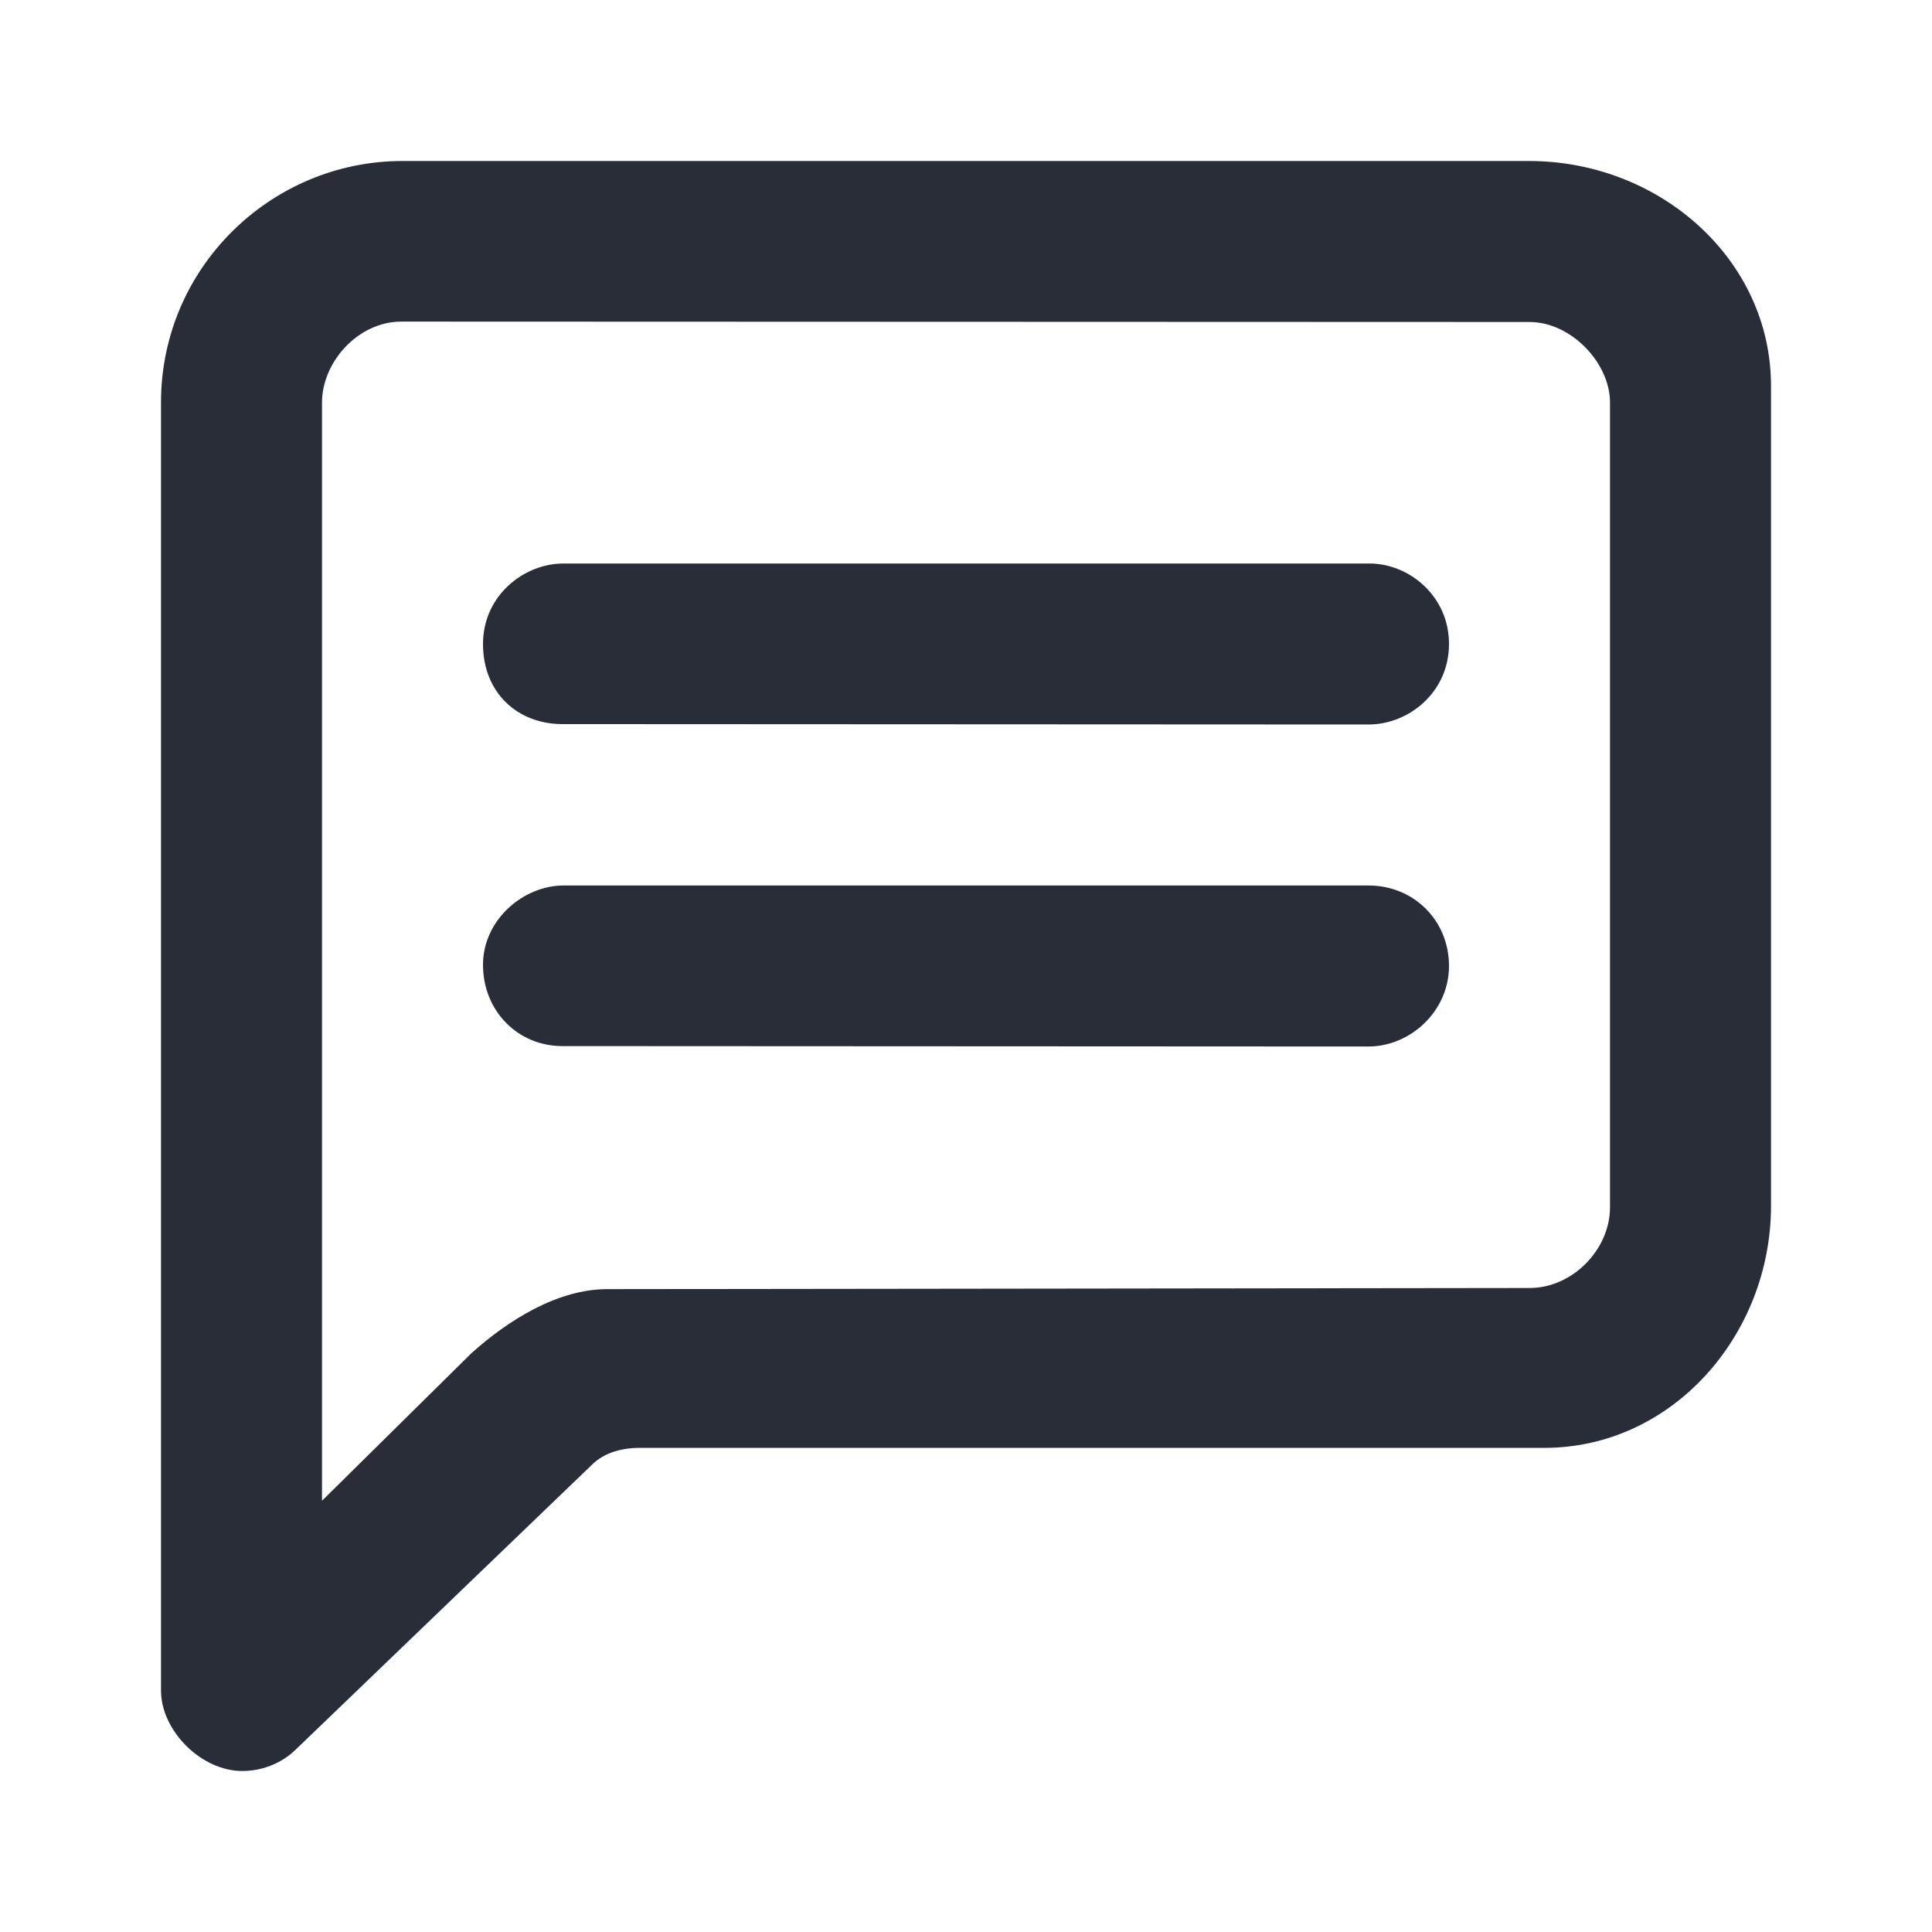 <svg width="24" height="24" viewBox="0 0 24 24" fill="none" xmlns="http://www.w3.org/2000/svg">
<path fill-rule="evenodd" clip-rule="evenodd" d="M18.995 2C20.615 2 22 3.221 22 4.793V14.981C22 16.578 20.779 17.986 19.183 17.986H7.939C7.751 17.986 7.516 18.033 7.352 18.197L3.69 21.718C3.479 21.93 3.221 22 3.009 22C2.5 22 2 21.5 2 21V5C2 3.323 3.369 2 5 2H18.995ZM4.986 3.995C4.446 3.995 4 4.5 4 5V18.643L5.854 16.812C6.324 16.39 6.934 16.014 7.545 16.014L19 16C19.54 16 20 15.516 20 15V5C20 4.507 19.516 4 19 4L4.986 3.995ZM17 11C17.565 11 18 11.437 18 12C18 12.563 17.518 13 17 13L6.988 12.995C6.423 12.995 6 12.549 6 11.986C6 11.422 6.506 11 7 11H17ZM17.012 7C17.5 7 18 7.4 18 8C18 8.6 17.5 9 17 9L6.988 8.995C6.423 8.995 6 8.6 6 8C6 7.4 6.506 7 7 7H17.012Z" fill="#282D37"/>
</svg>
